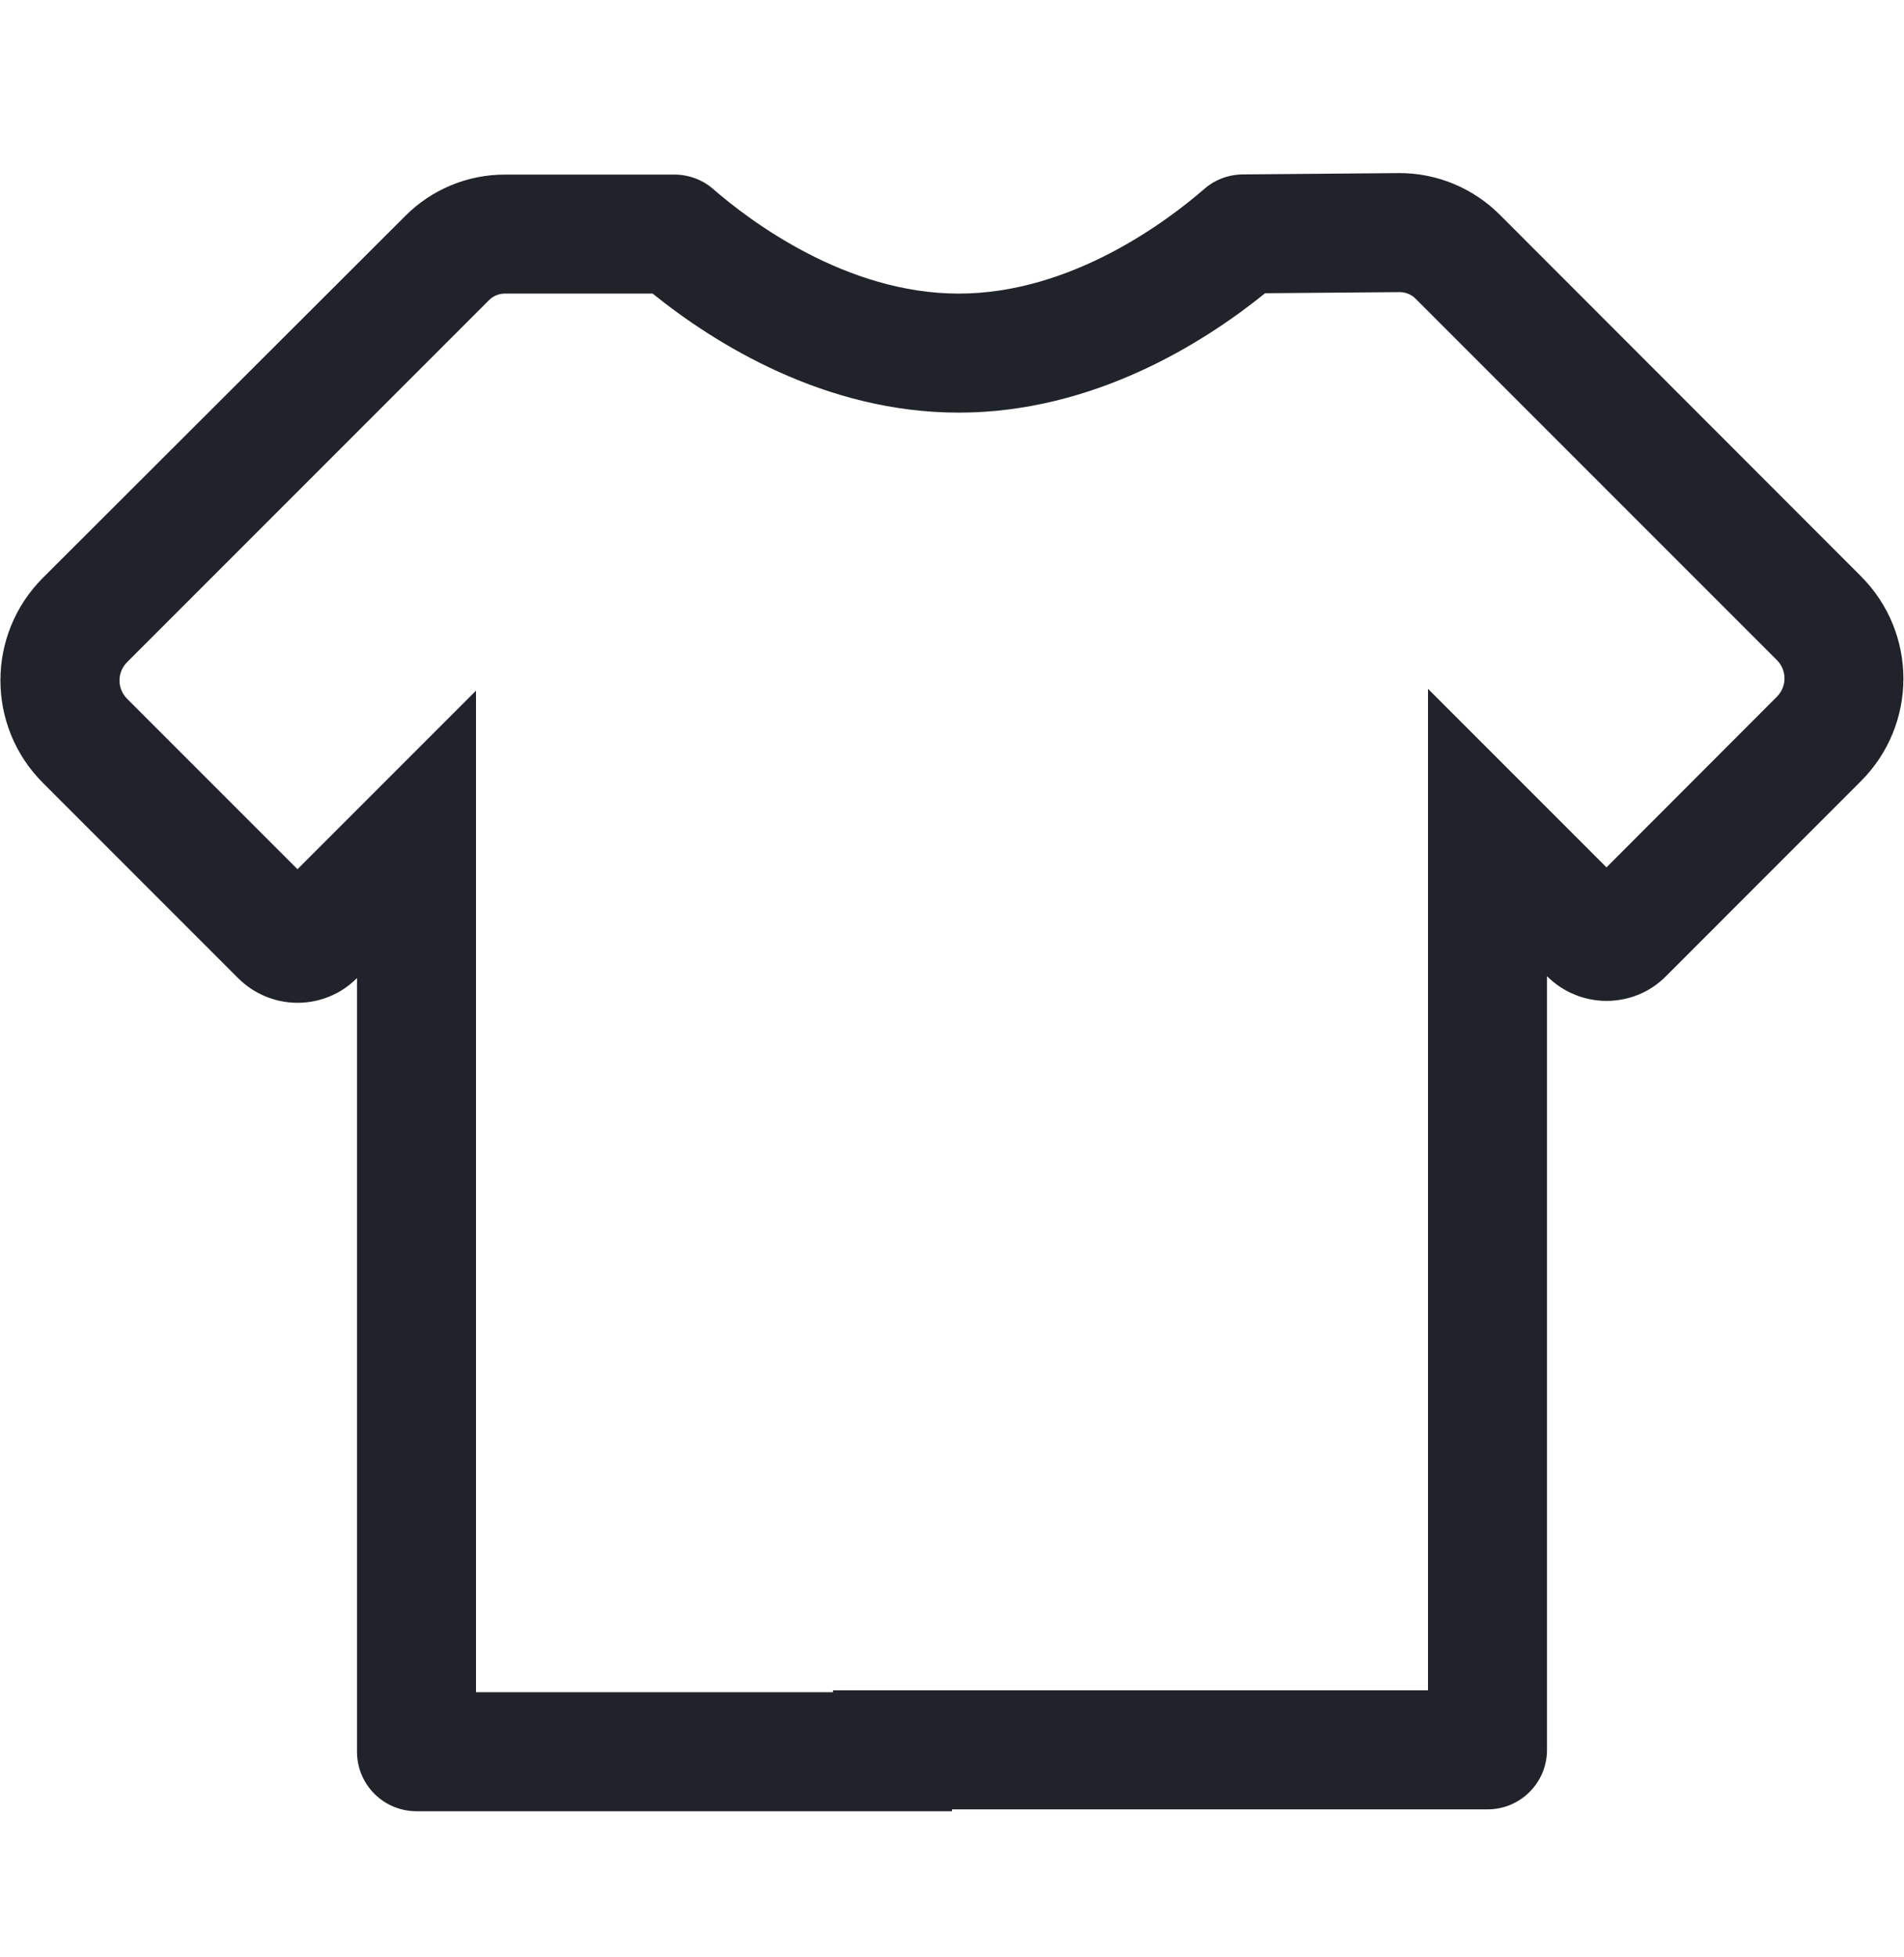 <?xml version="1.0" encoding="UTF-8"?>
<svg width="36px" height="37px" viewBox="0 0 36 37" version="1.1" xmlns="http://www.w3.org/2000/svg" xmlns:xlink="http://www.w3.org/1999/xlink">
    <title>衣服,服装</title>
    <g id="1110涉外服务首页修改" stroke="none" stroke-width="1" fill="none" fill-rule="evenodd">
        <g id="编组-33备份-16" transform="translate(-124, -33.512)" fill="#21232A" fill-rule="nonzero">
            <g id="编组-30" transform="translate(97, 34)">
                <g id="衣服,服装" transform="translate(27, 0)">
                    <rect id="矩形" opacity="0" x="0" y="0" width="36" height="36"></rect>
                    <path d="M26.466,5.034 C26.578,5.034 26.687,5.08 26.764,5.157 L33.595,11.988 C33.789,12.182 33.789,12.491 33.595,12.684 L30.375,15.908 L27,12.533 L27,31.465 L15.75,31.465 L15.75,31.5 L9,31.5 L9,12.568 L5.625,15.943 L2.405,12.723 C2.211,12.53 2.211,12.22 2.405,12.027 L9.246,5.186 C9.327,5.105 9.432,5.062 9.545,5.062 L12.34,5.062 C13.514,6.008 15.595,7.312 18.127,7.312 C20.661,7.312 22.746,6.005 23.92,5.055 L26.462,5.034 L26.466,5.034 L26.466,5.034 Z M26.466,2.784 L26.445,2.784 L23.498,2.809 C23.231,2.812 22.971,2.907 22.771,3.083 C22.082,3.681 20.264,5.062 18.127,5.062 C15.996,5.062 14.179,3.688 13.486,3.087 C13.282,2.907 13.018,2.812 12.748,2.812 L9.548,2.812 C8.838,2.812 8.16,3.094 7.661,3.596 L0.812,10.434 C-0.26,11.507 -0.26,13.24 0.812,14.312 L4.5,18 C4.809,18.309 5.217,18.468 5.625,18.468 C6.033,18.468 6.441,18.313 6.75,18 L6.75,32.625 C6.75,33.247 7.253,33.75 7.875,33.75 L18,33.75 L18,33.715 L28.125,33.715 C28.747,33.715 29.25,33.212 29.25,32.59 L29.25,17.965 C29.559,18.274 29.967,18.432 30.375,18.432 C30.783,18.432 31.191,18.278 31.5,17.965 L35.184,14.28 C36.257,13.208 36.257,11.475 35.184,10.403 L28.354,3.568 C27.854,3.069 27.172,2.784 26.466,2.784 L26.466,2.784 Z" id="形状"></path>
                </g>
            </g>
        </g>
    </g>
</svg>